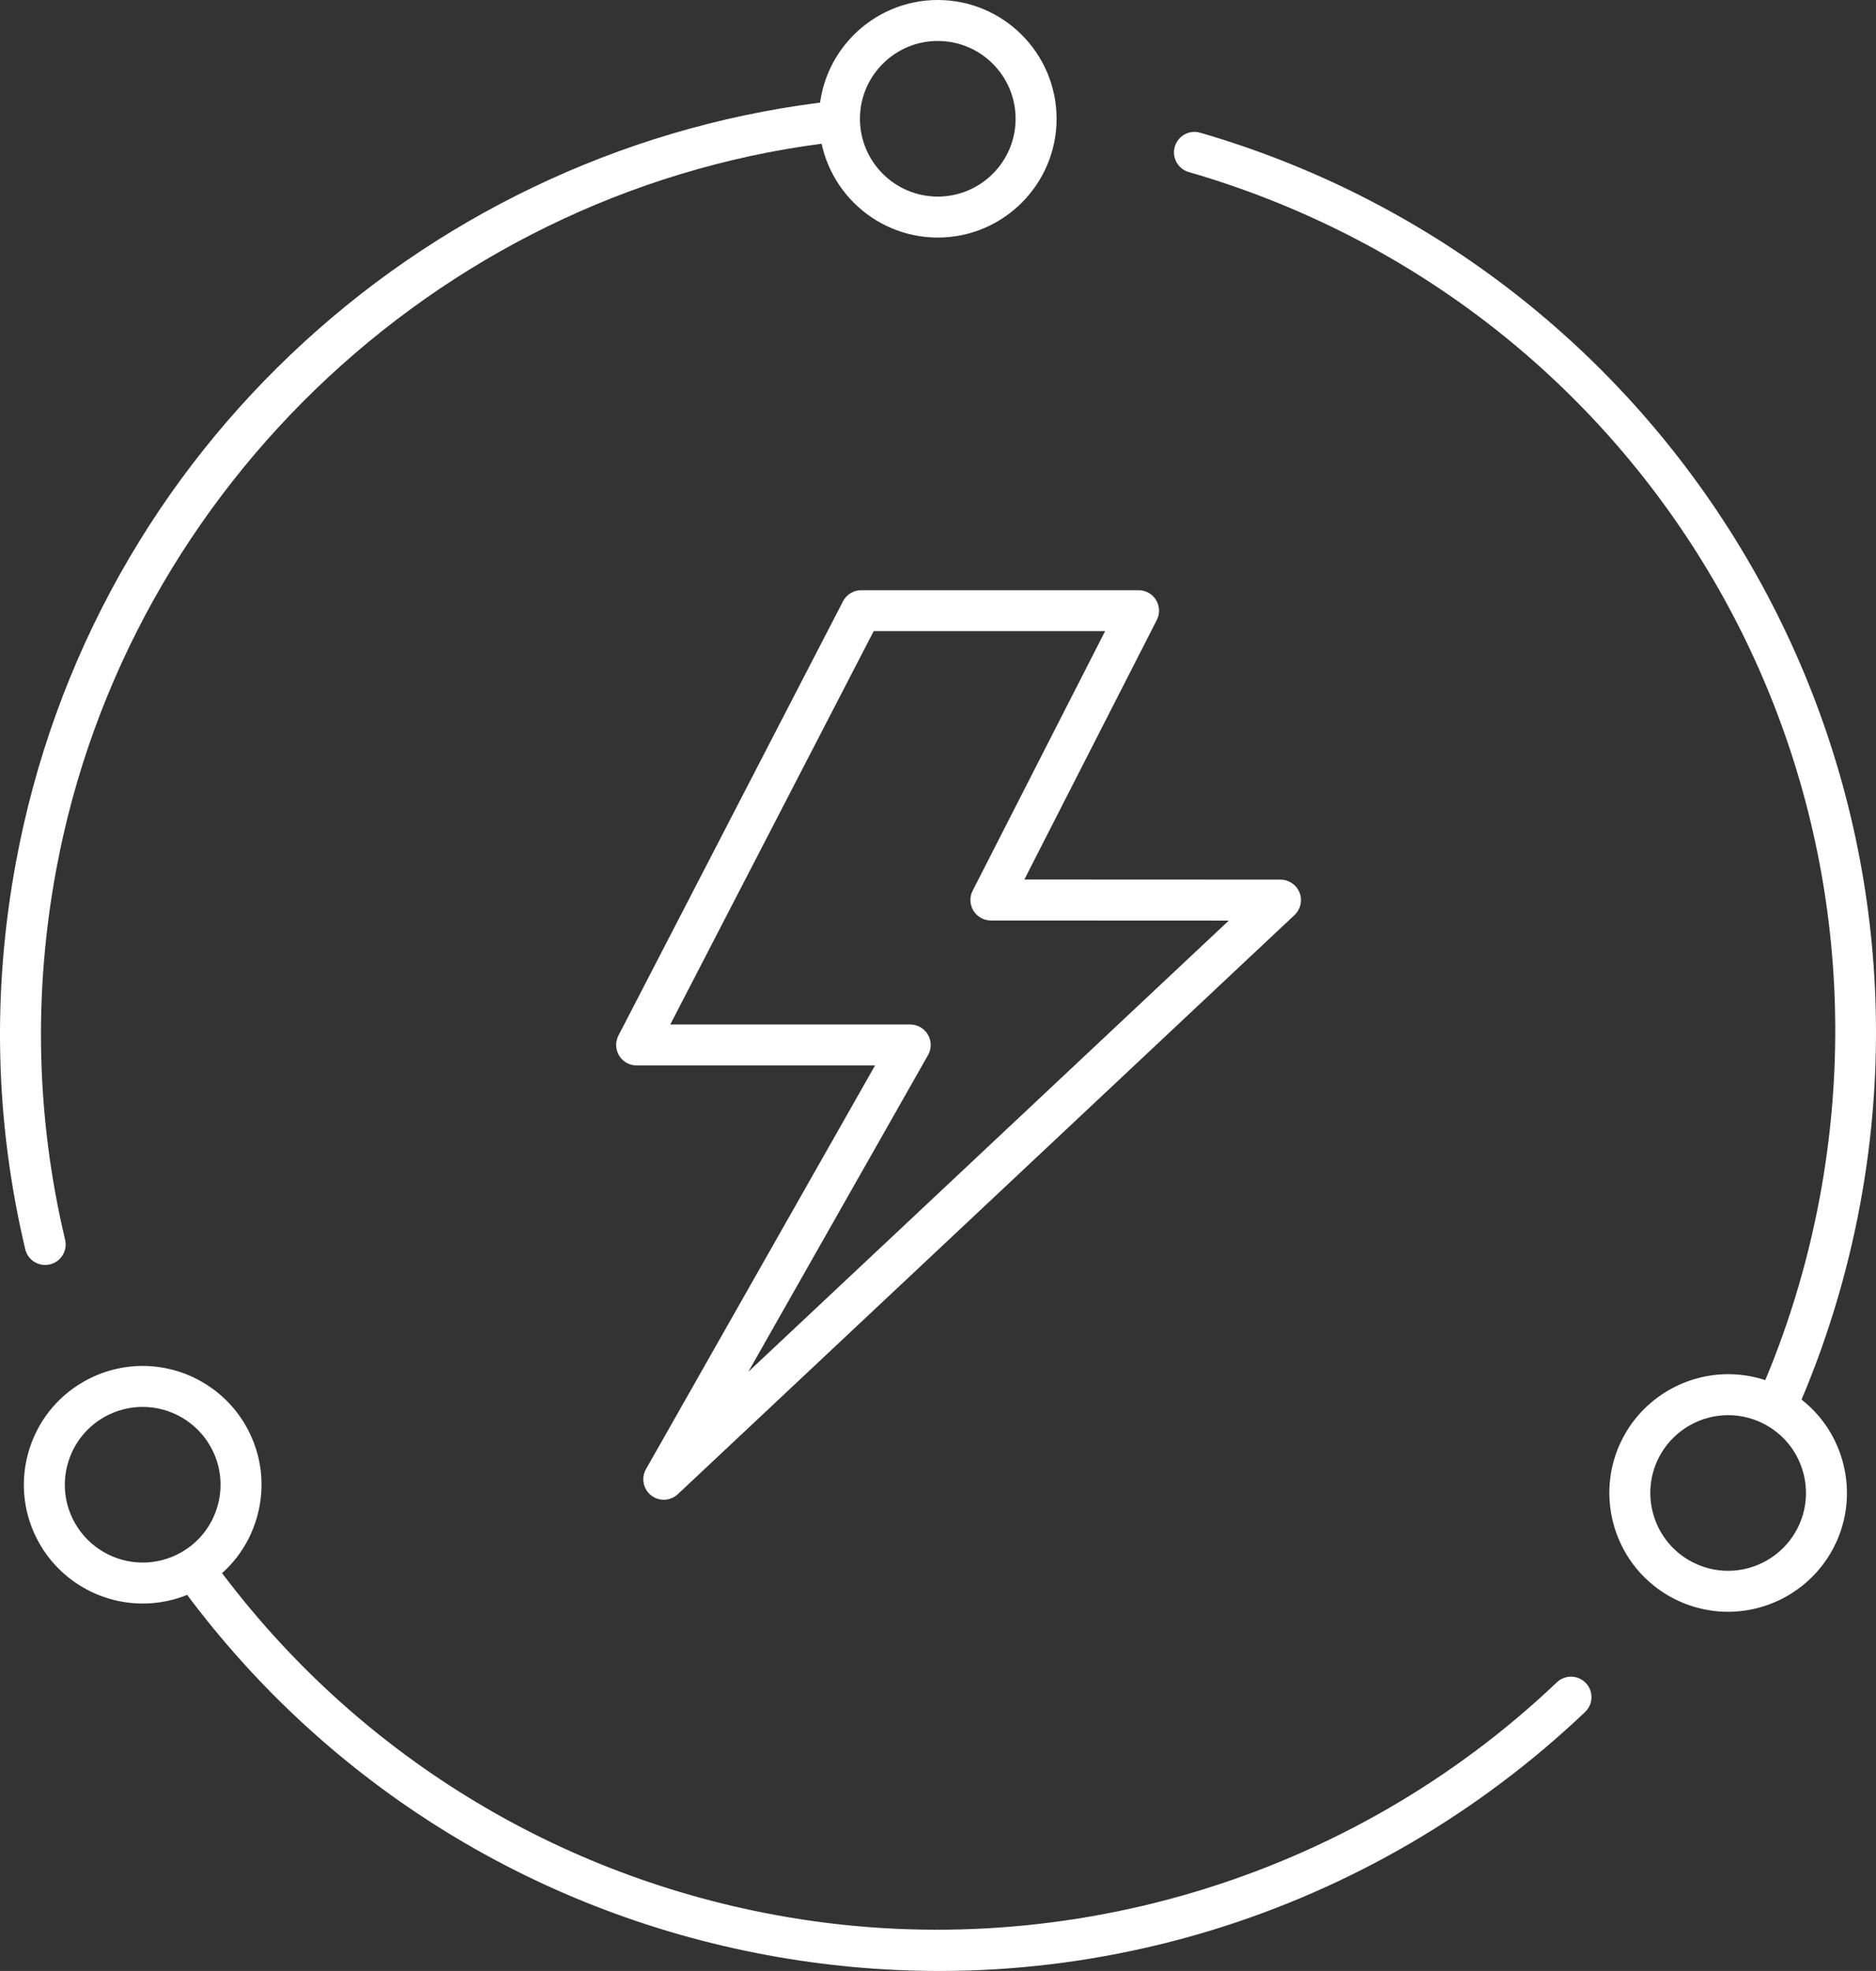 <?xml version="1.0" encoding="utf-8"?>
<!-- Generator: Adobe Illustrator 16.0.0, SVG Export Plug-In . SVG Version: 6.00 Build 0)  -->
<!DOCTYPE svg PUBLIC "-//W3C//DTD SVG 1.1//EN" "http://www.w3.org/Graphics/SVG/1.1/DTD/svg11.dtd">
<svg version="1.1" id="Layer_1" xmlns="http://www.w3.org/2000/svg" xmlns:xlink="http://www.w3.org/1999/xlink" x="0px" y="0px"
	 width="1831.823px" height="1924.842px" viewBox="3525.603 2130.518 1831.823 1924.842"
	 enable-background="new 3525.603 2130.518 1831.823 1924.842" xml:space="preserve">
<rect x="3525.603" y="2130.518" width="1831.823" height="1924.842" fill="#333333" stroke="none"/>
<g>
	<g>
		<path fill="#FFFFFF" d="M5261.309,3521.085c-2.691,0-5.425-0.546-8.046-1.699c-10.109-4.45-14.698-16.253-10.249-26.362
			c27.226-61.858,47.319-127.239,59.723-194.325c82.204-444.545-182.777-874.519-616.369-1000.156
			c-10.609-3.074-16.717-14.167-13.644-24.776c3.074-10.609,14.165-16.716,24.776-13.644
			c216.993,62.876,402.424,203.644,522.133,396.373c120.521,194.036,164.004,424.691,122.438,649.476
			c-12.966,70.124-33.976,138.479-62.445,203.165C5276.33,3516.625,5268.998,3521.085,5261.309,3521.085z"/>
		<path fill="#FFFFFF" d="M3569.698,3365.885c-9.056,0-17.26-6.191-19.442-15.386c-29.452-124.099-32.531-251.125-9.152-377.552
			c18.423-99.633,52.691-194.537,101.851-282.075c47.531-84.636,108.097-160.907,180.017-226.694
			c71.122-65.058,151.63-118.316,239.29-158.297c88.896-40.544,183.034-66.446,279.799-76.986
			c10.989-1.2,20.852,6.736,22.048,17.717c1.196,10.98-6.736,20.852-17.717,22.048c-381.189,41.52-696.161,334.124-765.955,711.56
			c-22.36,120.92-19.42,242.392,8.738,361.042c2.55,10.747-4.094,21.527-14.841,24.078
			C3572.782,3365.708,3571.227,3365.885,3569.698,3365.885z"/>
		<path fill="#FFFFFF" d="M4442.77,4055.359c-56.016,0-112.211-5.158-167.695-15.417c-232.425-42.979-436.72-172.06-575.25-363.465
			c-6.476-8.948-4.473-21.452,4.476-27.929c8.948-6.476,21.452-4.473,27.928,4.477c132.477,183.041,327.847,306.482,550.12,347.583
			c275.095,50.873,560.503-34.043,763.463-227.145c8.003-7.612,20.662-7.297,28.275,0.704c7.614,8.003,7.298,20.662-0.704,28.276
			c-51.211,48.723-108.125,91.562-169.16,127.325c-61.307,35.924-126.734,64.686-194.465,85.485
			c-68.952,21.175-140.366,34.113-212.257,38.456C4479.297,4054.811,4461.042,4055.359,4442.77,4055.359z"/>
		<path fill="#FFFFFF" d="M4441.296,2362.518c-63.962,0-116-52.038-116-116s52.038-116,116-116s116,52.038,116,116
			S4505.258,2362.518,4441.296,2362.518z M4441.296,2170.518c-41.907,0-76,34.093-76,76s34.093,76,76,76s76-34.093,76-76
			S4483.203,2170.518,4441.296,2170.518z"/>
		<path fill="#FFFFFF" d="M5212.938,3704.584c-20.398,0-40.544-5.449-58.258-15.758c-55.282-32.174-74.082-103.324-41.908-158.605
			c20.702-35.571,59.152-57.667,100.347-57.667c20.398,0,40.544,5.449,58.258,15.759c26.779,15.584,45.887,40.665,53.803,70.622
			s3.691,61.203-11.895,87.982C5292.584,3682.487,5254.133,3704.584,5212.938,3704.584z M5213.119,3512.554
			c-27.007,0-52.21,14.479-65.775,37.787c-21.079,36.219-8.762,82.834,27.457,103.914c11.612,6.758,24.8,10.329,38.138,10.329
			c27.008,0,52.211-14.479,65.775-37.787c10.212-17.546,12.979-38.017,7.793-57.644c-5.186-19.627-17.705-36.059-35.25-46.27
			C5239.644,3516.125,5226.457,3512.554,5213.119,3512.554z"/>
		<path fill="#FFFFFF" d="M3665.019,3696.53c-41.69,0-80.371-22.498-100.947-58.715c-15.306-26.94-19.205-58.229-10.978-88.103
			c8.227-29.872,27.595-54.753,54.535-70.06c17.454-9.916,37.238-15.157,57.212-15.157c41.691,0,80.372,22.499,100.949,58.716
			c15.305,26.941,19.204,58.229,10.977,88.102c-8.227,29.873-27.595,54.754-54.536,70.059
			C3704.778,3691.288,3684.994,3696.53,3665.019,3696.53z M3664.841,3504.496c-13.061,0-26.011,3.437-37.453,9.937
			c-17.651,10.028-30.34,26.33-35.73,45.901s-2.836,40.071,7.192,57.722c13.483,23.732,38.837,38.475,66.168,38.475
			c13.061,0,26.011-3.437,37.453-9.938c17.651-10.027,30.34-26.328,35.73-45.9c5.39-19.571,2.836-40.07-7.191-57.721
			C3717.528,3519.239,3692.173,3504.496,3664.841,3504.496z"/>
	</g>
	<path fill="#FFFFFF" d="M4173.761,3595.17c-4.354,0-8.718-1.415-12.36-4.279c-7.773-6.112-9.912-16.989-5.032-25.59
		l223.685-394.261h-232.815c-6.98,0-13.455-3.639-17.084-9.601c-3.629-5.962-3.888-13.385-0.682-19.585l219.297-424.129
		c3.435-6.642,10.288-10.814,17.766-10.814h270.812c6.96,0,13.421,3.619,17.056,9.555c3.635,5.936,3.923,13.335,0.759,19.535
		l-129.334,253.471l250.116,0.11c8.202,0.003,15.57,5.014,18.588,12.641s1.074,16.322-4.904,21.938l-602.171,565.588
		C4183.625,3593.347,4178.701,3595.17,4173.761,3595.17z M4180.095,3131.04h234.301c7.119,0,13.7,3.784,17.283,9.935
		c3.583,6.151,3.625,13.743,0.113,19.934l-175.473,309.283l469.134-440.633l-232.284-0.102c-6.959-0.003-13.417-3.623-17.049-9.559
		c-3.633-5.936-3.92-13.333-0.757-19.532l129.327-253.457H4378.71L4180.095,3131.04z"/>
</g>
</svg>
